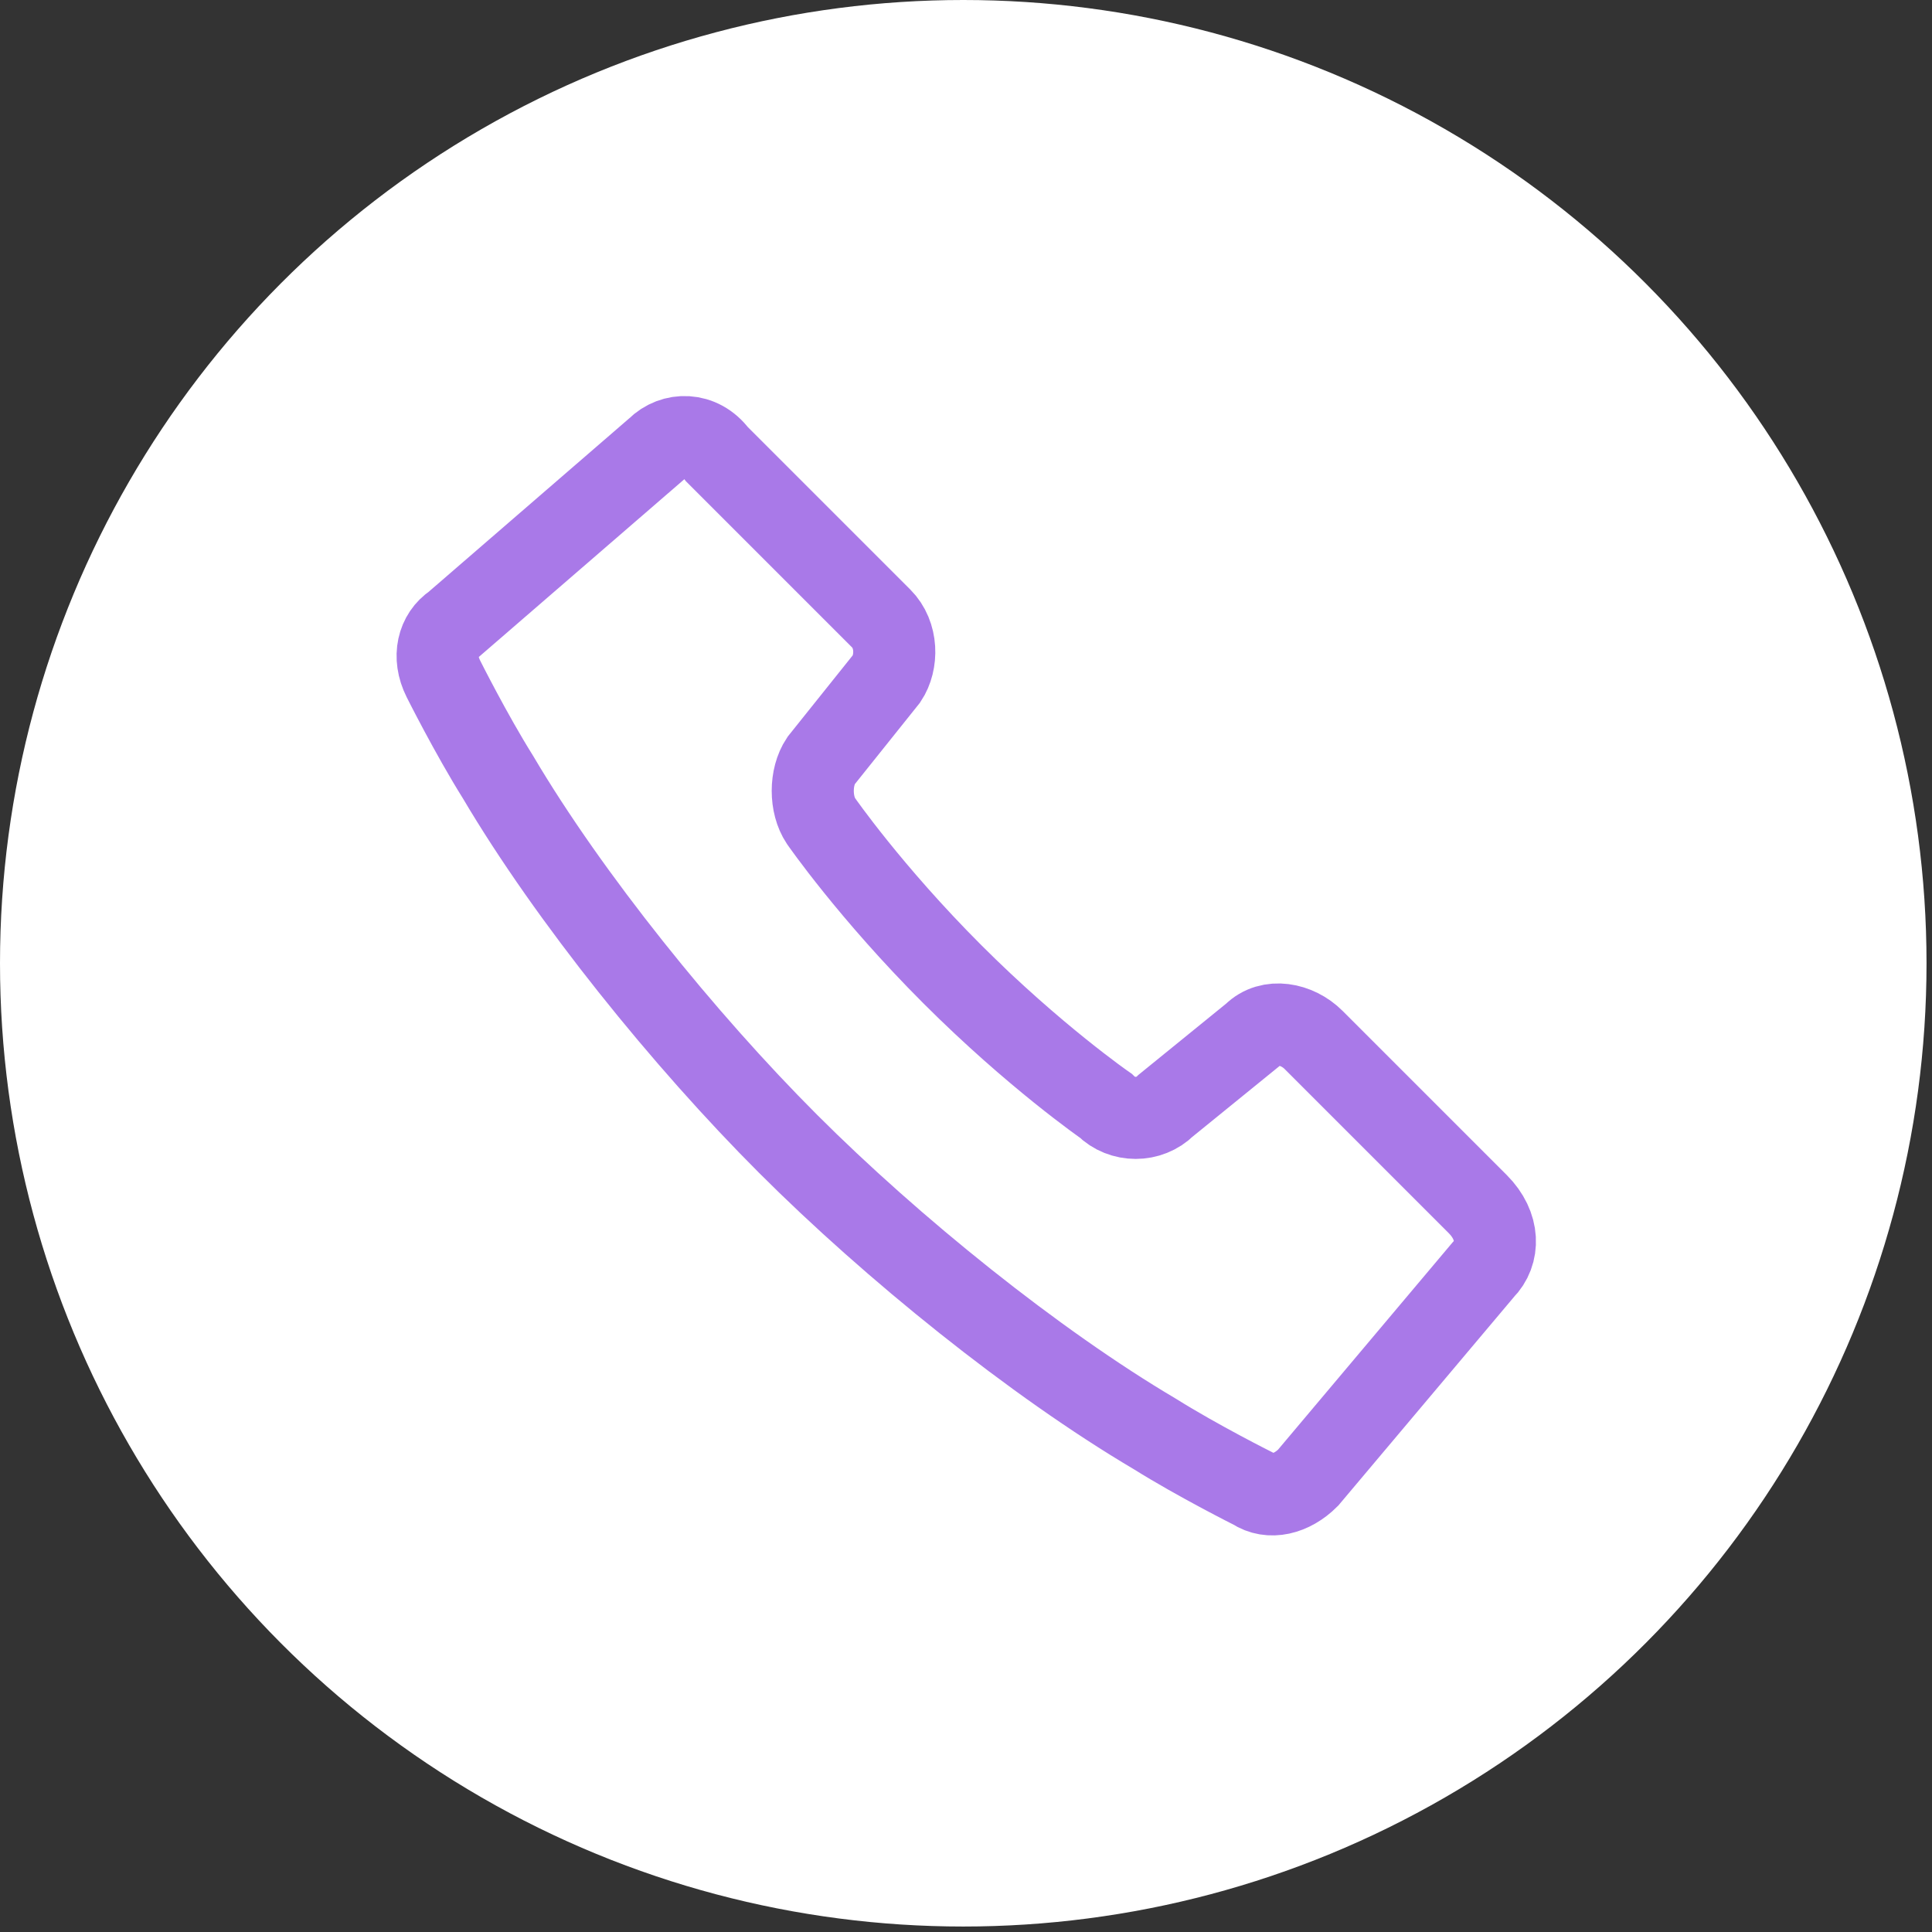<?xml version="1.0" encoding="utf-8"?>
<!-- Generator: Adobe Illustrator 27.8.1, SVG Export Plug-In . SVG Version: 6.00 Build 0)  -->
<svg version="1.1" id="_レイヤー_2" xmlns="http://www.w3.org/2000/svg" xmlns:xlink="http://www.w3.org/1999/xlink" x="0px"
	 y="0px" viewBox="0 0 35.3 35.3" style="enable-background:new 0 0 35.3 35.3;" xml:space="preserve">
<rect x="0" y="0" width="35.3" height="35.3" fill="#333333" stroke="none"/>
<style type="text/css">
	.st0{fill:#FFFFFF;}
	.st1{fill:none;stroke:#A979E8;stroke-width:1.5;stroke-miterlimit:10;}
</style>
<g id="_フッター">
	<circle class="st0" cx="17.6" cy="17.6" r="17.6"/>
	<path class="st1" d="M27.1,23.2L23.9,27c-0.3,0.3-0.7,0.4-1,0.2c0,0-1-0.5-1.8-1c-2.2-1.3-4.8-3.4-6.7-5.3s-4-4.5-5.3-6.7
		c-0.5-0.8-1-1.8-1-1.8c-0.2-0.4-0.1-0.8,0.2-1L12,8.2c0.3-0.3,0.8-0.3,1.1,0.1l3,3c0.3,0.3,0.3,0.8,0.1,1.1L15,13.9
		c-0.2,0.3-0.2,0.8,0,1.1c0,0,0.9,1.3,2.4,2.8s2.8,2.4,2.8,2.4c0.3,0.3,0.8,0.3,1.1,0l1.6-1.3c0.3-0.3,0.8-0.2,1.1,0.1l3,3
		C27.4,22.4,27.4,22.9,27.1,23.2L27.1,23.2z"/>
</g>
</svg>
